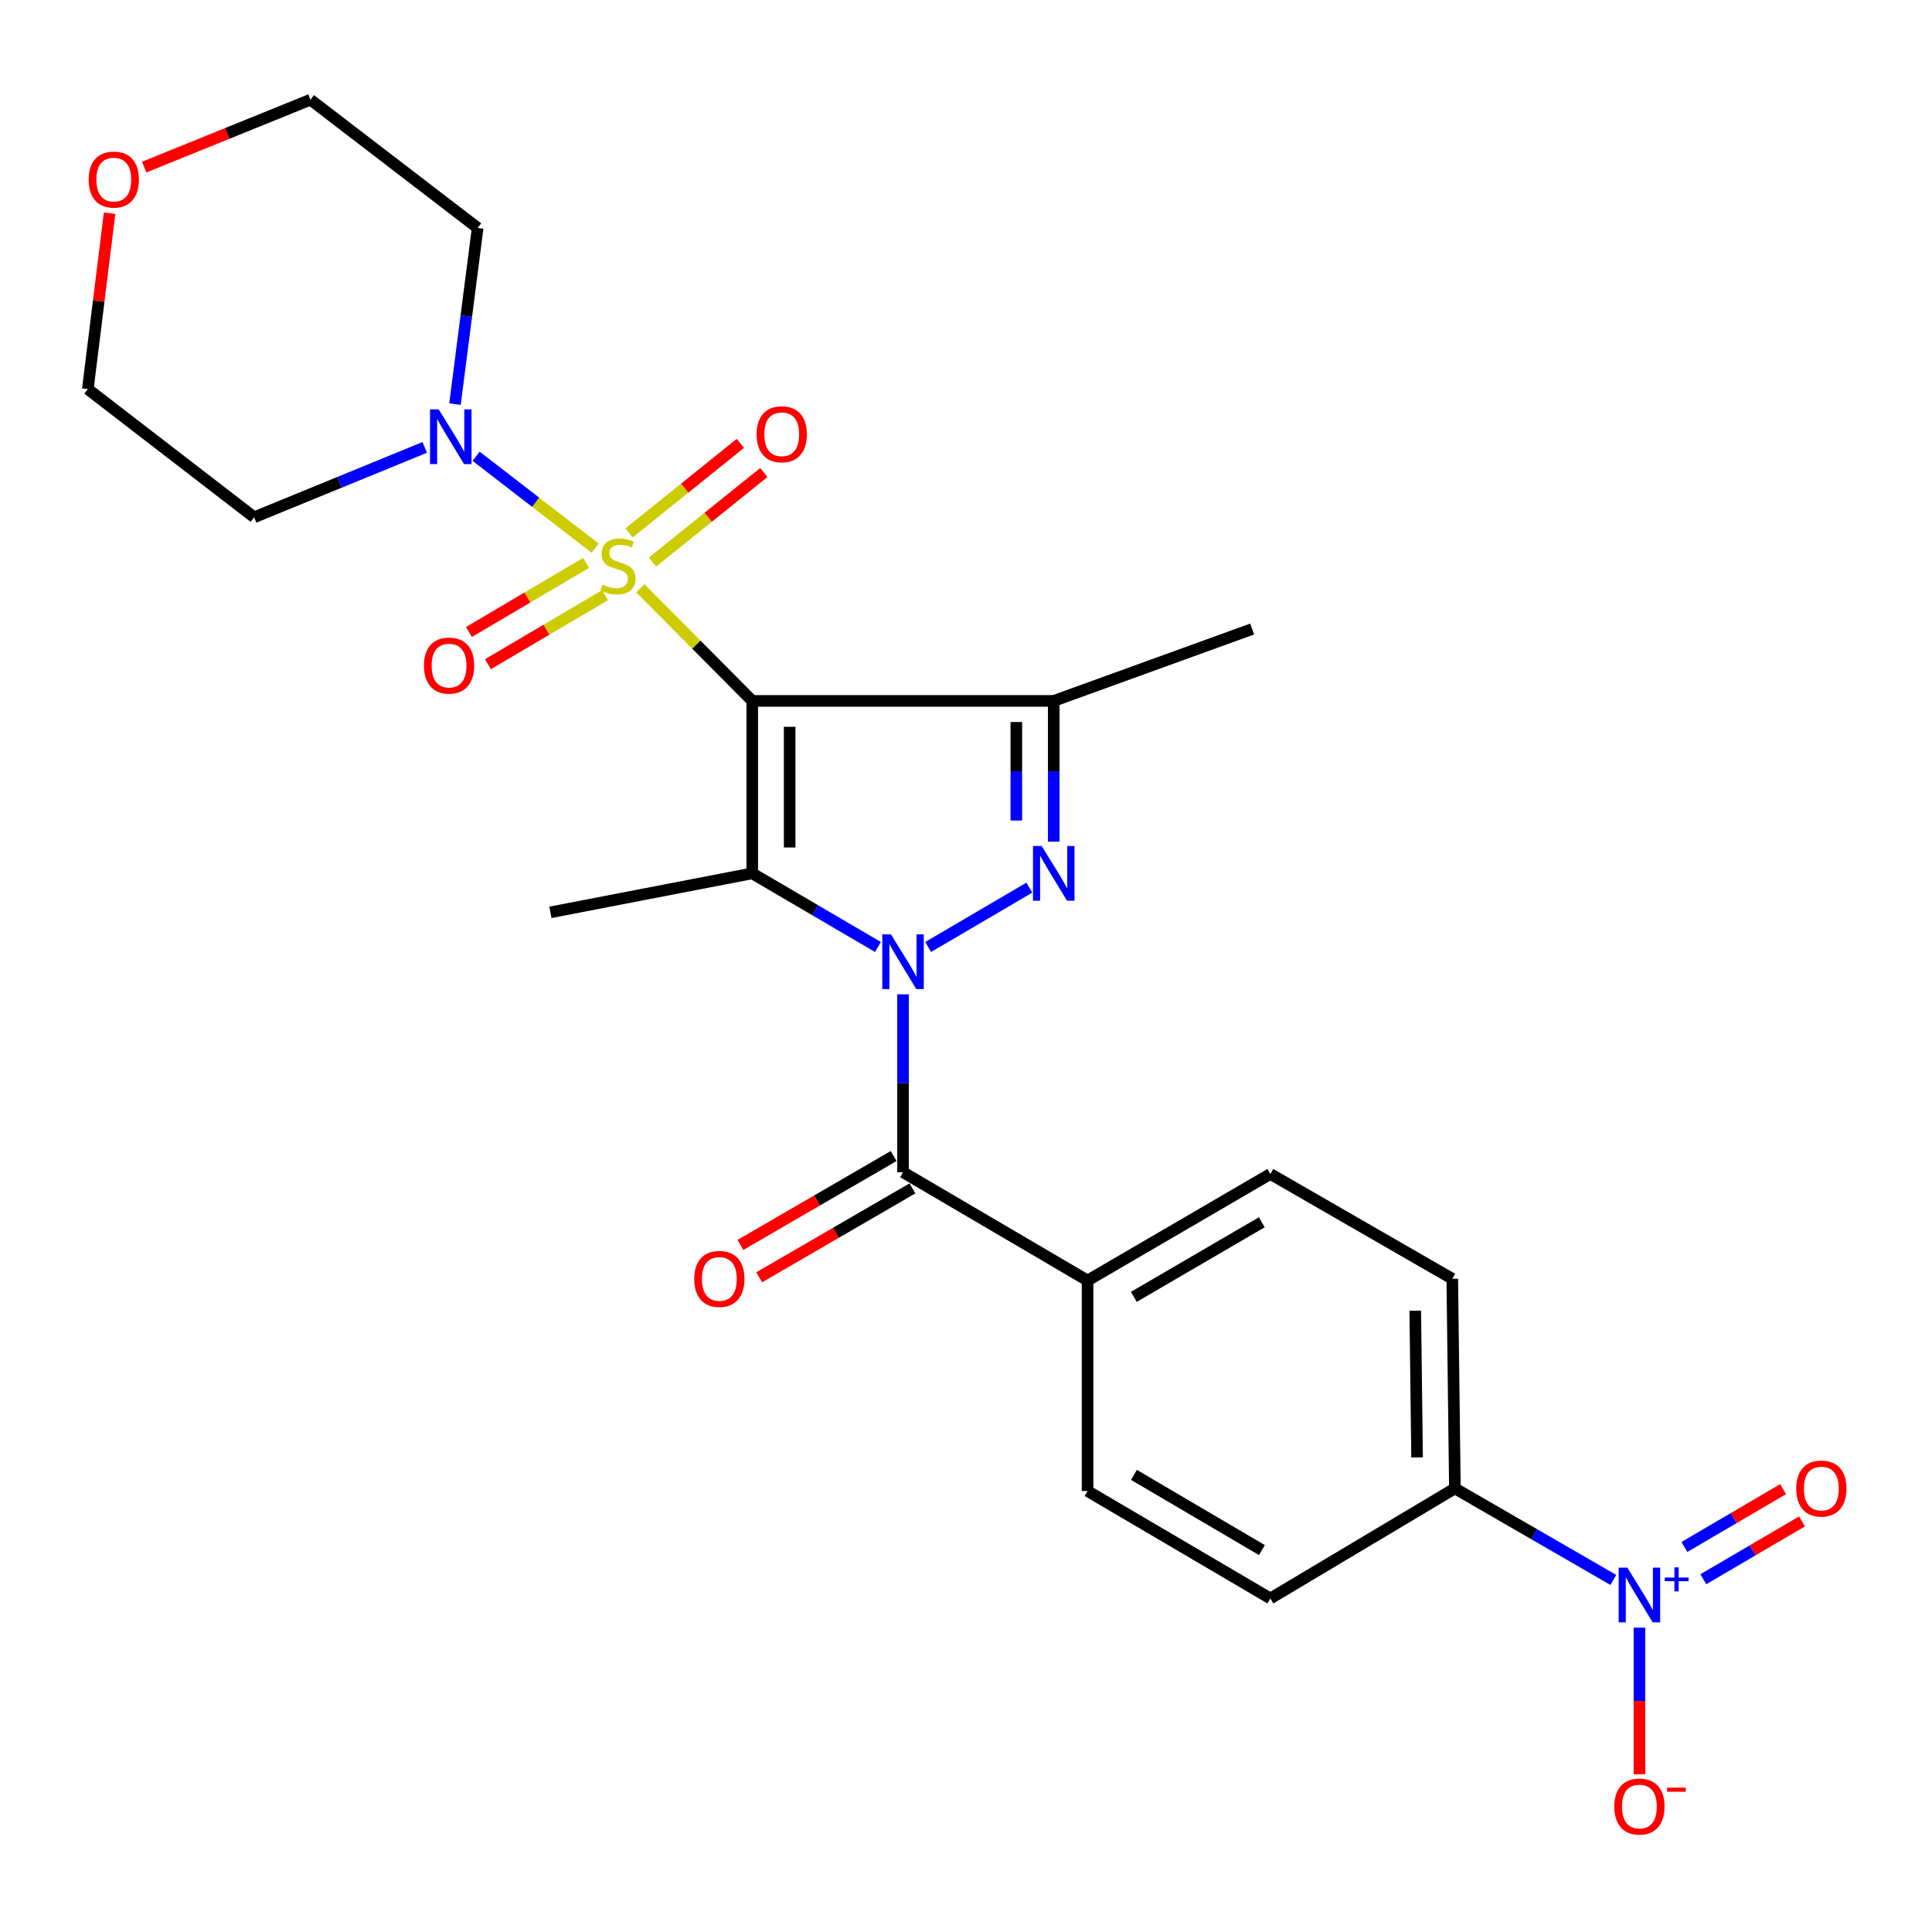 <?xml version='1.0' encoding='iso-8859-1'?>
<svg version='1.1' baseProfile='full'
              xmlns='http://www.w3.org/2000/svg'
                      xmlns:rdkit='http://www.rdkit.org/xml'
                      xmlns:xlink='http://www.w3.org/1999/xlink'
                  xml:space='preserve'
width='1000px' height='1000px' viewBox='0 0 1000 1000'>
<!-- END OF HEADER -->
<rect style='opacity:1.0;fill:#FFFFFF;stroke:none' width='1000' height='1000' x='0' y='0'> </rect>
<path class='bond-0' d='M 389.359,362.79 L 360.389,333.632' style='fill:none;fill-rule:evenodd;stroke:#000000;stroke-width:6px;stroke-linecap:butt;stroke-linejoin:miter;stroke-opacity:1' />
<path class='bond-0' d='M 360.389,333.632 L 331.419,304.474' style='fill:none;fill-rule:evenodd;stroke:#CCCC00;stroke-width:6px;stroke-linecap:butt;stroke-linejoin:miter;stroke-opacity:1' />
<path class='bond-2' d='M 389.359,362.79 L 389.359,452.04' style='fill:none;fill-rule:evenodd;stroke:#000000;stroke-width:6px;stroke-linecap:butt;stroke-linejoin:miter;stroke-opacity:1' />
<path class='bond-2' d='M 408.726,376.178 L 408.726,438.653' style='fill:none;fill-rule:evenodd;stroke:#000000;stroke-width:6px;stroke-linecap:butt;stroke-linejoin:miter;stroke-opacity:1' />
<path class='bond-4' d='M 389.359,362.79 L 545.415,362.79' style='fill:none;fill-rule:evenodd;stroke:#000000;stroke-width:6px;stroke-linecap:butt;stroke-linejoin:miter;stroke-opacity:1' />
<path class='bond-7' d='M 308.061,283.736 L 277.244,259.948' style='fill:none;fill-rule:evenodd;stroke:#CCCC00;stroke-width:6px;stroke-linecap:butt;stroke-linejoin:miter;stroke-opacity:1' />
<path class='bond-7' d='M 277.244,259.948 L 246.426,236.16' style='fill:none;fill-rule:evenodd;stroke:#0000FF;stroke-width:6px;stroke-linecap:butt;stroke-linejoin:miter;stroke-opacity:1' />
<path class='bond-8' d='M 337.742,290.911 L 366.549,267.743' style='fill:none;fill-rule:evenodd;stroke:#CCCC00;stroke-width:6px;stroke-linecap:butt;stroke-linejoin:miter;stroke-opacity:1' />
<path class='bond-8' d='M 366.549,267.743 L 395.355,244.576' style='fill:none;fill-rule:evenodd;stroke:#FF0000;stroke-width:6px;stroke-linecap:butt;stroke-linejoin:miter;stroke-opacity:1' />
<path class='bond-8' d='M 325.605,275.819 L 354.411,252.652' style='fill:none;fill-rule:evenodd;stroke:#CCCC00;stroke-width:6px;stroke-linecap:butt;stroke-linejoin:miter;stroke-opacity:1' />
<path class='bond-8' d='M 354.411,252.652 L 383.218,229.484' style='fill:none;fill-rule:evenodd;stroke:#FF0000;stroke-width:6px;stroke-linecap:butt;stroke-linejoin:miter;stroke-opacity:1' />
<path class='bond-9' d='M 303.338,291.365 L 273.026,309.242' style='fill:none;fill-rule:evenodd;stroke:#CCCC00;stroke-width:6px;stroke-linecap:butt;stroke-linejoin:miter;stroke-opacity:1' />
<path class='bond-9' d='M 273.026,309.242 L 242.714,327.118' style='fill:none;fill-rule:evenodd;stroke:#FF0000;stroke-width:6px;stroke-linecap:butt;stroke-linejoin:miter;stroke-opacity:1' />
<path class='bond-9' d='M 313.176,308.047 L 282.864,325.924' style='fill:none;fill-rule:evenodd;stroke:#CCCC00;stroke-width:6px;stroke-linecap:butt;stroke-linejoin:miter;stroke-opacity:1' />
<path class='bond-9' d='M 282.864,325.924 L 252.552,343.8' style='fill:none;fill-rule:evenodd;stroke:#FF0000;stroke-width:6px;stroke-linecap:butt;stroke-linejoin:miter;stroke-opacity:1' />
<path class='bond-1' d='M 454.407,490.16 L 421.883,471.1' style='fill:none;fill-rule:evenodd;stroke:#0000FF;stroke-width:6px;stroke-linecap:butt;stroke-linejoin:miter;stroke-opacity:1' />
<path class='bond-1' d='M 421.883,471.1 L 389.359,452.04' style='fill:none;fill-rule:evenodd;stroke:#000000;stroke-width:6px;stroke-linecap:butt;stroke-linejoin:miter;stroke-opacity:1' />
<path class='bond-5' d='M 467.408,514.663 L 467.408,560.701' style='fill:none;fill-rule:evenodd;stroke:#0000FF;stroke-width:6px;stroke-linecap:butt;stroke-linejoin:miter;stroke-opacity:1' />
<path class='bond-5' d='M 467.408,560.701 L 467.408,606.74' style='fill:none;fill-rule:evenodd;stroke:#000000;stroke-width:6px;stroke-linecap:butt;stroke-linejoin:miter;stroke-opacity:1' />
<path class='bond-26' d='M 480.409,490.156 L 532.791,459.442' style='fill:none;fill-rule:evenodd;stroke:#0000FF;stroke-width:6px;stroke-linecap:butt;stroke-linejoin:miter;stroke-opacity:1' />
<path class='bond-22' d='M 389.359,452.04 L 284.896,472.225' style='fill:none;fill-rule:evenodd;stroke:#000000;stroke-width:6px;stroke-linecap:butt;stroke-linejoin:miter;stroke-opacity:1' />
<path class='bond-3' d='M 545.415,435.649 L 545.415,399.22' style='fill:none;fill-rule:evenodd;stroke:#0000FF;stroke-width:6px;stroke-linecap:butt;stroke-linejoin:miter;stroke-opacity:1' />
<path class='bond-3' d='M 545.415,399.22 L 545.415,362.79' style='fill:none;fill-rule:evenodd;stroke:#000000;stroke-width:6px;stroke-linecap:butt;stroke-linejoin:miter;stroke-opacity:1' />
<path class='bond-3' d='M 526.048,424.72 L 526.048,399.22' style='fill:none;fill-rule:evenodd;stroke:#0000FF;stroke-width:6px;stroke-linecap:butt;stroke-linejoin:miter;stroke-opacity:1' />
<path class='bond-3' d='M 526.048,399.22 L 526.048,373.719' style='fill:none;fill-rule:evenodd;stroke:#000000;stroke-width:6px;stroke-linecap:butt;stroke-linejoin:miter;stroke-opacity:1' />
<path class='bond-23' d='M 545.415,362.79 L 648.114,325.584' style='fill:none;fill-rule:evenodd;stroke:#000000;stroke-width:6px;stroke-linecap:butt;stroke-linejoin:miter;stroke-opacity:1' />
<path class='bond-11' d='M 467.408,606.74 L 562.92,662.797' style='fill:none;fill-rule:evenodd;stroke:#000000;stroke-width:6px;stroke-linecap:butt;stroke-linejoin:miter;stroke-opacity:1' />
<path class='bond-14' d='M 462.549,598.364 L 422.888,621.372' style='fill:none;fill-rule:evenodd;stroke:#000000;stroke-width:6px;stroke-linecap:butt;stroke-linejoin:miter;stroke-opacity:1' />
<path class='bond-14' d='M 422.888,621.372 L 383.226,644.381' style='fill:none;fill-rule:evenodd;stroke:#FF0000;stroke-width:6px;stroke-linecap:butt;stroke-linejoin:miter;stroke-opacity:1' />
<path class='bond-14' d='M 472.268,615.116 L 432.606,638.125' style='fill:none;fill-rule:evenodd;stroke:#000000;stroke-width:6px;stroke-linecap:butt;stroke-linejoin:miter;stroke-opacity:1' />
<path class='bond-14' d='M 432.606,638.125 L 392.945,661.133' style='fill:none;fill-rule:evenodd;stroke:#FF0000;stroke-width:6px;stroke-linecap:butt;stroke-linejoin:miter;stroke-opacity:1' />
<path class='bond-6' d='M 835.065,817.778 L 794.058,794.085' style='fill:none;fill-rule:evenodd;stroke:#0000FF;stroke-width:6px;stroke-linecap:butt;stroke-linejoin:miter;stroke-opacity:1' />
<path class='bond-6' d='M 794.058,794.085 L 753.051,770.391' style='fill:none;fill-rule:evenodd;stroke:#000000;stroke-width:6px;stroke-linecap:butt;stroke-linejoin:miter;stroke-opacity:1' />
<path class='bond-12' d='M 848.562,842.472 L 848.562,880.409' style='fill:none;fill-rule:evenodd;stroke:#0000FF;stroke-width:6px;stroke-linecap:butt;stroke-linejoin:miter;stroke-opacity:1' />
<path class='bond-12' d='M 848.562,880.409 L 848.562,918.346' style='fill:none;fill-rule:evenodd;stroke:#FF0000;stroke-width:6px;stroke-linecap:butt;stroke-linejoin:miter;stroke-opacity:1' />
<path class='bond-13' d='M 881.632,817.42 L 907.173,802.453' style='fill:none;fill-rule:evenodd;stroke:#0000FF;stroke-width:6px;stroke-linecap:butt;stroke-linejoin:miter;stroke-opacity:1' />
<path class='bond-13' d='M 907.173,802.453 L 932.713,787.485' style='fill:none;fill-rule:evenodd;stroke:#FF0000;stroke-width:6px;stroke-linecap:butt;stroke-linejoin:miter;stroke-opacity:1' />
<path class='bond-13' d='M 871.84,800.711 L 897.38,785.744' style='fill:none;fill-rule:evenodd;stroke:#0000FF;stroke-width:6px;stroke-linecap:butt;stroke-linejoin:miter;stroke-opacity:1' />
<path class='bond-13' d='M 897.38,785.744 L 922.921,770.776' style='fill:none;fill-rule:evenodd;stroke:#FF0000;stroke-width:6px;stroke-linecap:butt;stroke-linejoin:miter;stroke-opacity:1' />
<path class='bond-20' d='M 219.836,231.575 L 175.694,249.658' style='fill:none;fill-rule:evenodd;stroke:#0000FF;stroke-width:6px;stroke-linecap:butt;stroke-linejoin:miter;stroke-opacity:1' />
<path class='bond-20' d='M 175.694,249.658 L 131.552,267.741' style='fill:none;fill-rule:evenodd;stroke:#000000;stroke-width:6px;stroke-linecap:butt;stroke-linejoin:miter;stroke-opacity:1' />
<path class='bond-21' d='M 235.499,209.164 L 241.368,163.572' style='fill:none;fill-rule:evenodd;stroke:#0000FF;stroke-width:6px;stroke-linecap:butt;stroke-linejoin:miter;stroke-opacity:1' />
<path class='bond-21' d='M 241.368,163.572 L 247.238,117.98' style='fill:none;fill-rule:evenodd;stroke:#000000;stroke-width:6px;stroke-linecap:butt;stroke-linejoin:miter;stroke-opacity:1' />
<path class='bond-10' d='M 753.051,770.391 L 751.695,661.893' style='fill:none;fill-rule:evenodd;stroke:#000000;stroke-width:6px;stroke-linecap:butt;stroke-linejoin:miter;stroke-opacity:1' />
<path class='bond-10' d='M 733.482,754.358 L 732.533,678.41' style='fill:none;fill-rule:evenodd;stroke:#000000;stroke-width:6px;stroke-linecap:butt;stroke-linejoin:miter;stroke-opacity:1' />
<path class='bond-28' d='M 753.051,770.391 L 657.539,827.363' style='fill:none;fill-rule:evenodd;stroke:#000000;stroke-width:6px;stroke-linecap:butt;stroke-linejoin:miter;stroke-opacity:1' />
<path class='bond-17' d='M 562.92,662.797 L 562.92,771.747' style='fill:none;fill-rule:evenodd;stroke:#000000;stroke-width:6px;stroke-linecap:butt;stroke-linejoin:miter;stroke-opacity:1' />
<path class='bond-18' d='M 562.92,662.797 L 657.539,607.644' style='fill:none;fill-rule:evenodd;stroke:#000000;stroke-width:6px;stroke-linecap:butt;stroke-linejoin:miter;stroke-opacity:1' />
<path class='bond-18' d='M 586.866,671.256 L 653.099,632.649' style='fill:none;fill-rule:evenodd;stroke:#000000;stroke-width:6px;stroke-linecap:butt;stroke-linejoin:miter;stroke-opacity:1' />
<path class='bond-15' d='M 657.539,827.363 L 562.92,771.747' style='fill:none;fill-rule:evenodd;stroke:#000000;stroke-width:6px;stroke-linecap:butt;stroke-linejoin:miter;stroke-opacity:1' />
<path class='bond-15' d='M 653.16,802.324 L 586.927,763.393' style='fill:none;fill-rule:evenodd;stroke:#000000;stroke-width:6px;stroke-linecap:butt;stroke-linejoin:miter;stroke-opacity:1' />
<path class='bond-16' d='M 751.695,661.893 L 657.539,607.644' style='fill:none;fill-rule:evenodd;stroke:#000000;stroke-width:6px;stroke-linecap:butt;stroke-linejoin:miter;stroke-opacity:1' />
<path class='bond-19' d='M 74.639,86.486 L 117.669,69.046' style='fill:none;fill-rule:evenodd;stroke:#FF0000;stroke-width:6px;stroke-linecap:butt;stroke-linejoin:miter;stroke-opacity:1' />
<path class='bond-19' d='M 117.669,69.046 L 160.699,51.605' style='fill:none;fill-rule:evenodd;stroke:#000000;stroke-width:6px;stroke-linecap:butt;stroke-linejoin:miter;stroke-opacity:1' />
<path class='bond-27' d='M 56.727,110.362 L 51.091,155.875' style='fill:none;fill-rule:evenodd;stroke:#FF0000;stroke-width:6px;stroke-linecap:butt;stroke-linejoin:miter;stroke-opacity:1' />
<path class='bond-27' d='M 51.091,155.875 L 45.455,201.388' style='fill:none;fill-rule:evenodd;stroke:#000000;stroke-width:6px;stroke-linecap:butt;stroke-linejoin:miter;stroke-opacity:1' />
<path class='bond-25' d='M 131.552,267.741 L 45.455,201.388' style='fill:none;fill-rule:evenodd;stroke:#000000;stroke-width:6px;stroke-linecap:butt;stroke-linejoin:miter;stroke-opacity:1' />
<path class='bond-24' d='M 247.238,117.98 L 160.699,51.605' style='fill:none;fill-rule:evenodd;stroke:#000000;stroke-width:6px;stroke-linecap:butt;stroke-linejoin:miter;stroke-opacity:1' />
<path  class='atom-1' d='M 311.875 302.574
Q 312.195 302.694, 313.515 303.254
Q 314.835 303.814, 316.275 304.174
Q 317.755 304.494, 319.195 304.494
Q 321.875 304.494, 323.435 303.214
Q 324.995 301.894, 324.995 299.614
Q 324.995 298.054, 324.195 297.094
Q 323.435 296.134, 322.235 295.614
Q 321.035 295.094, 319.035 294.494
Q 316.515 293.734, 314.995 293.014
Q 313.515 292.294, 312.435 290.774
Q 311.395 289.254, 311.395 286.694
Q 311.395 283.134, 313.795 280.934
Q 316.235 278.734, 321.035 278.734
Q 324.315 278.734, 328.035 280.294
L 327.115 283.374
Q 323.715 281.974, 321.155 281.974
Q 318.395 281.974, 316.875 283.134
Q 315.355 284.254, 315.395 286.214
Q 315.395 287.734, 316.155 288.654
Q 316.955 289.574, 318.075 290.094
Q 319.235 290.614, 321.155 291.214
Q 323.715 292.014, 325.235 292.814
Q 326.755 293.614, 327.835 295.254
Q 328.955 296.854, 328.955 299.614
Q 328.955 303.534, 326.315 305.654
Q 323.715 307.734, 319.355 307.734
Q 316.835 307.734, 314.915 307.174
Q 313.035 306.654, 310.795 305.734
L 311.875 302.574
' fill='#CCCC00'/>
<path  class='atom-2' d='M 461.148 483.619
L 470.428 498.619
Q 471.348 500.099, 472.828 502.779
Q 474.308 505.459, 474.388 505.619
L 474.388 483.619
L 478.148 483.619
L 478.148 511.939
L 474.268 511.939
L 464.308 495.539
Q 463.148 493.619, 461.908 491.419
Q 460.708 489.219, 460.348 488.539
L 460.348 511.939
L 456.668 511.939
L 456.668 483.619
L 461.148 483.619
' fill='#0000FF'/>
<path  class='atom-4' d='M 539.155 437.88
L 548.435 452.88
Q 549.355 454.36, 550.835 457.04
Q 552.315 459.72, 552.395 459.88
L 552.395 437.88
L 556.155 437.88
L 556.155 466.2
L 552.275 466.2
L 542.315 449.8
Q 541.155 447.88, 539.915 445.68
Q 538.715 443.48, 538.355 442.8
L 538.355 466.2
L 534.675 466.2
L 534.675 437.88
L 539.155 437.88
' fill='#0000FF'/>
<path  class='atom-7' d='M 842.302 811.417
L 851.582 826.417
Q 852.502 827.897, 853.982 830.577
Q 855.462 833.257, 855.542 833.417
L 855.542 811.417
L 859.302 811.417
L 859.302 839.737
L 855.422 839.737
L 845.462 823.337
Q 844.302 821.417, 843.062 819.217
Q 841.862 817.017, 841.502 816.337
L 841.502 839.737
L 837.822 839.737
L 837.822 811.417
L 842.302 811.417
' fill='#0000FF'/>
<path  class='atom-7' d='M 861.678 816.521
L 866.668 816.521
L 866.668 811.268
L 868.886 811.268
L 868.886 816.521
L 874.007 816.521
L 874.007 818.422
L 868.886 818.422
L 868.886 823.702
L 866.668 823.702
L 866.668 818.422
L 861.678 818.422
L 861.678 816.521
' fill='#0000FF'/>
<path  class='atom-8' d='M 227.066 211.888
L 236.346 226.888
Q 237.266 228.368, 238.746 231.048
Q 240.226 233.728, 240.306 233.888
L 240.306 211.888
L 244.066 211.888
L 244.066 240.208
L 240.186 240.208
L 230.226 223.808
Q 229.066 221.888, 227.826 219.688
Q 226.626 217.488, 226.266 216.808
L 226.266 240.208
L 222.586 240.208
L 222.586 211.888
L 227.066 211.888
' fill='#0000FF'/>
<path  class='atom-9' d='M 391.627 224.773
Q 391.627 217.973, 394.987 214.173
Q 398.347 210.373, 404.627 210.373
Q 410.907 210.373, 414.267 214.173
Q 417.627 217.973, 417.627 224.773
Q 417.627 231.653, 414.227 235.573
Q 410.827 239.453, 404.627 239.453
Q 398.387 239.453, 394.987 235.573
Q 391.627 231.693, 391.627 224.773
M 404.627 236.253
Q 408.947 236.253, 411.267 233.373
Q 413.627 230.453, 413.627 224.773
Q 413.627 219.213, 411.267 216.413
Q 408.947 213.573, 404.627 213.573
Q 400.307 213.573, 397.947 216.373
Q 395.627 219.173, 395.627 224.773
Q 395.627 230.493, 397.947 233.373
Q 400.307 236.253, 404.627 236.253
' fill='#FF0000'/>
<path  class='atom-10' d='M 219.433 344.504
Q 219.433 337.704, 222.793 333.904
Q 226.153 330.104, 232.433 330.104
Q 238.713 330.104, 242.073 333.904
Q 245.433 337.704, 245.433 344.504
Q 245.433 351.384, 242.033 355.304
Q 238.633 359.184, 232.433 359.184
Q 226.193 359.184, 222.793 355.304
Q 219.433 351.424, 219.433 344.504
M 232.433 355.984
Q 236.753 355.984, 239.073 353.104
Q 241.433 350.184, 241.433 344.504
Q 241.433 338.944, 239.073 336.144
Q 236.753 333.304, 232.433 333.304
Q 228.113 333.304, 225.753 336.104
Q 223.433 338.904, 223.433 344.504
Q 223.433 350.224, 225.753 353.104
Q 228.113 355.984, 232.433 355.984
' fill='#FF0000'/>
<path  class='atom-13' d='M 835.562 935.059
Q 835.562 928.259, 838.922 924.459
Q 842.282 920.659, 848.562 920.659
Q 854.842 920.659, 858.202 924.459
Q 861.562 928.259, 861.562 935.059
Q 861.562 941.939, 858.162 945.859
Q 854.762 949.739, 848.562 949.739
Q 842.322 949.739, 838.922 945.859
Q 835.562 941.979, 835.562 935.059
M 848.562 946.539
Q 852.882 946.539, 855.202 943.659
Q 857.562 940.739, 857.562 935.059
Q 857.562 929.499, 855.202 926.699
Q 852.882 923.859, 848.562 923.859
Q 844.242 923.859, 841.882 926.659
Q 839.562 929.459, 839.562 935.059
Q 839.562 940.779, 841.882 943.659
Q 844.242 946.539, 848.562 946.539
' fill='#FF0000'/>
<path  class='atom-13' d='M 862.882 925.281
L 872.571 925.281
L 872.571 927.393
L 862.882 927.393
L 862.882 925.281
' fill='#FF0000'/>
<path  class='atom-14' d='M 929.729 770.471
Q 929.729 763.671, 933.089 759.871
Q 936.449 756.071, 942.729 756.071
Q 949.009 756.071, 952.369 759.871
Q 955.729 763.671, 955.729 770.471
Q 955.729 777.351, 952.329 781.271
Q 948.929 785.151, 942.729 785.151
Q 936.489 785.151, 933.089 781.271
Q 929.729 777.391, 929.729 770.471
M 942.729 781.951
Q 947.049 781.951, 949.369 779.071
Q 951.729 776.151, 951.729 770.471
Q 951.729 764.911, 949.369 762.111
Q 947.049 759.271, 942.729 759.271
Q 938.409 759.271, 936.049 762.071
Q 933.729 764.871, 933.729 770.471
Q 933.729 776.191, 936.049 779.071
Q 938.409 781.951, 942.729 781.951
' fill='#FF0000'/>
<path  class='atom-15' d='M 359.338 661.973
Q 359.338 655.173, 362.698 651.373
Q 366.058 647.573, 372.338 647.573
Q 378.618 647.573, 381.978 651.373
Q 385.338 655.173, 385.338 661.973
Q 385.338 668.853, 381.938 672.773
Q 378.538 676.653, 372.338 676.653
Q 366.098 676.653, 362.698 672.773
Q 359.338 668.893, 359.338 661.973
M 372.338 673.453
Q 376.658 673.453, 378.978 670.573
Q 381.338 667.653, 381.338 661.973
Q 381.338 656.413, 378.978 653.613
Q 376.658 650.773, 372.338 650.773
Q 368.018 650.773, 365.658 653.573
Q 363.338 656.373, 363.338 661.973
Q 363.338 667.693, 365.658 670.573
Q 368.018 673.453, 372.338 673.453
' fill='#FF0000'/>
<path  class='atom-20' d='M 45.893 92.948
Q 45.893 86.148, 49.253 82.348
Q 52.613 78.548, 58.893 78.548
Q 65.173 78.548, 68.533 82.348
Q 71.893 86.148, 71.893 92.948
Q 71.893 99.828, 68.493 103.748
Q 65.093 107.628, 58.893 107.628
Q 52.653 107.628, 49.253 103.748
Q 45.893 99.868, 45.893 92.948
M 58.893 104.428
Q 63.213 104.428, 65.533 101.548
Q 67.893 98.628, 67.893 92.948
Q 67.893 87.388, 65.533 84.588
Q 63.213 81.748, 58.893 81.748
Q 54.573 81.748, 52.213 84.548
Q 49.893 87.348, 49.893 92.948
Q 49.893 98.668, 52.213 101.548
Q 54.573 104.428, 58.893 104.428
' fill='#FF0000'/>
</svg>

